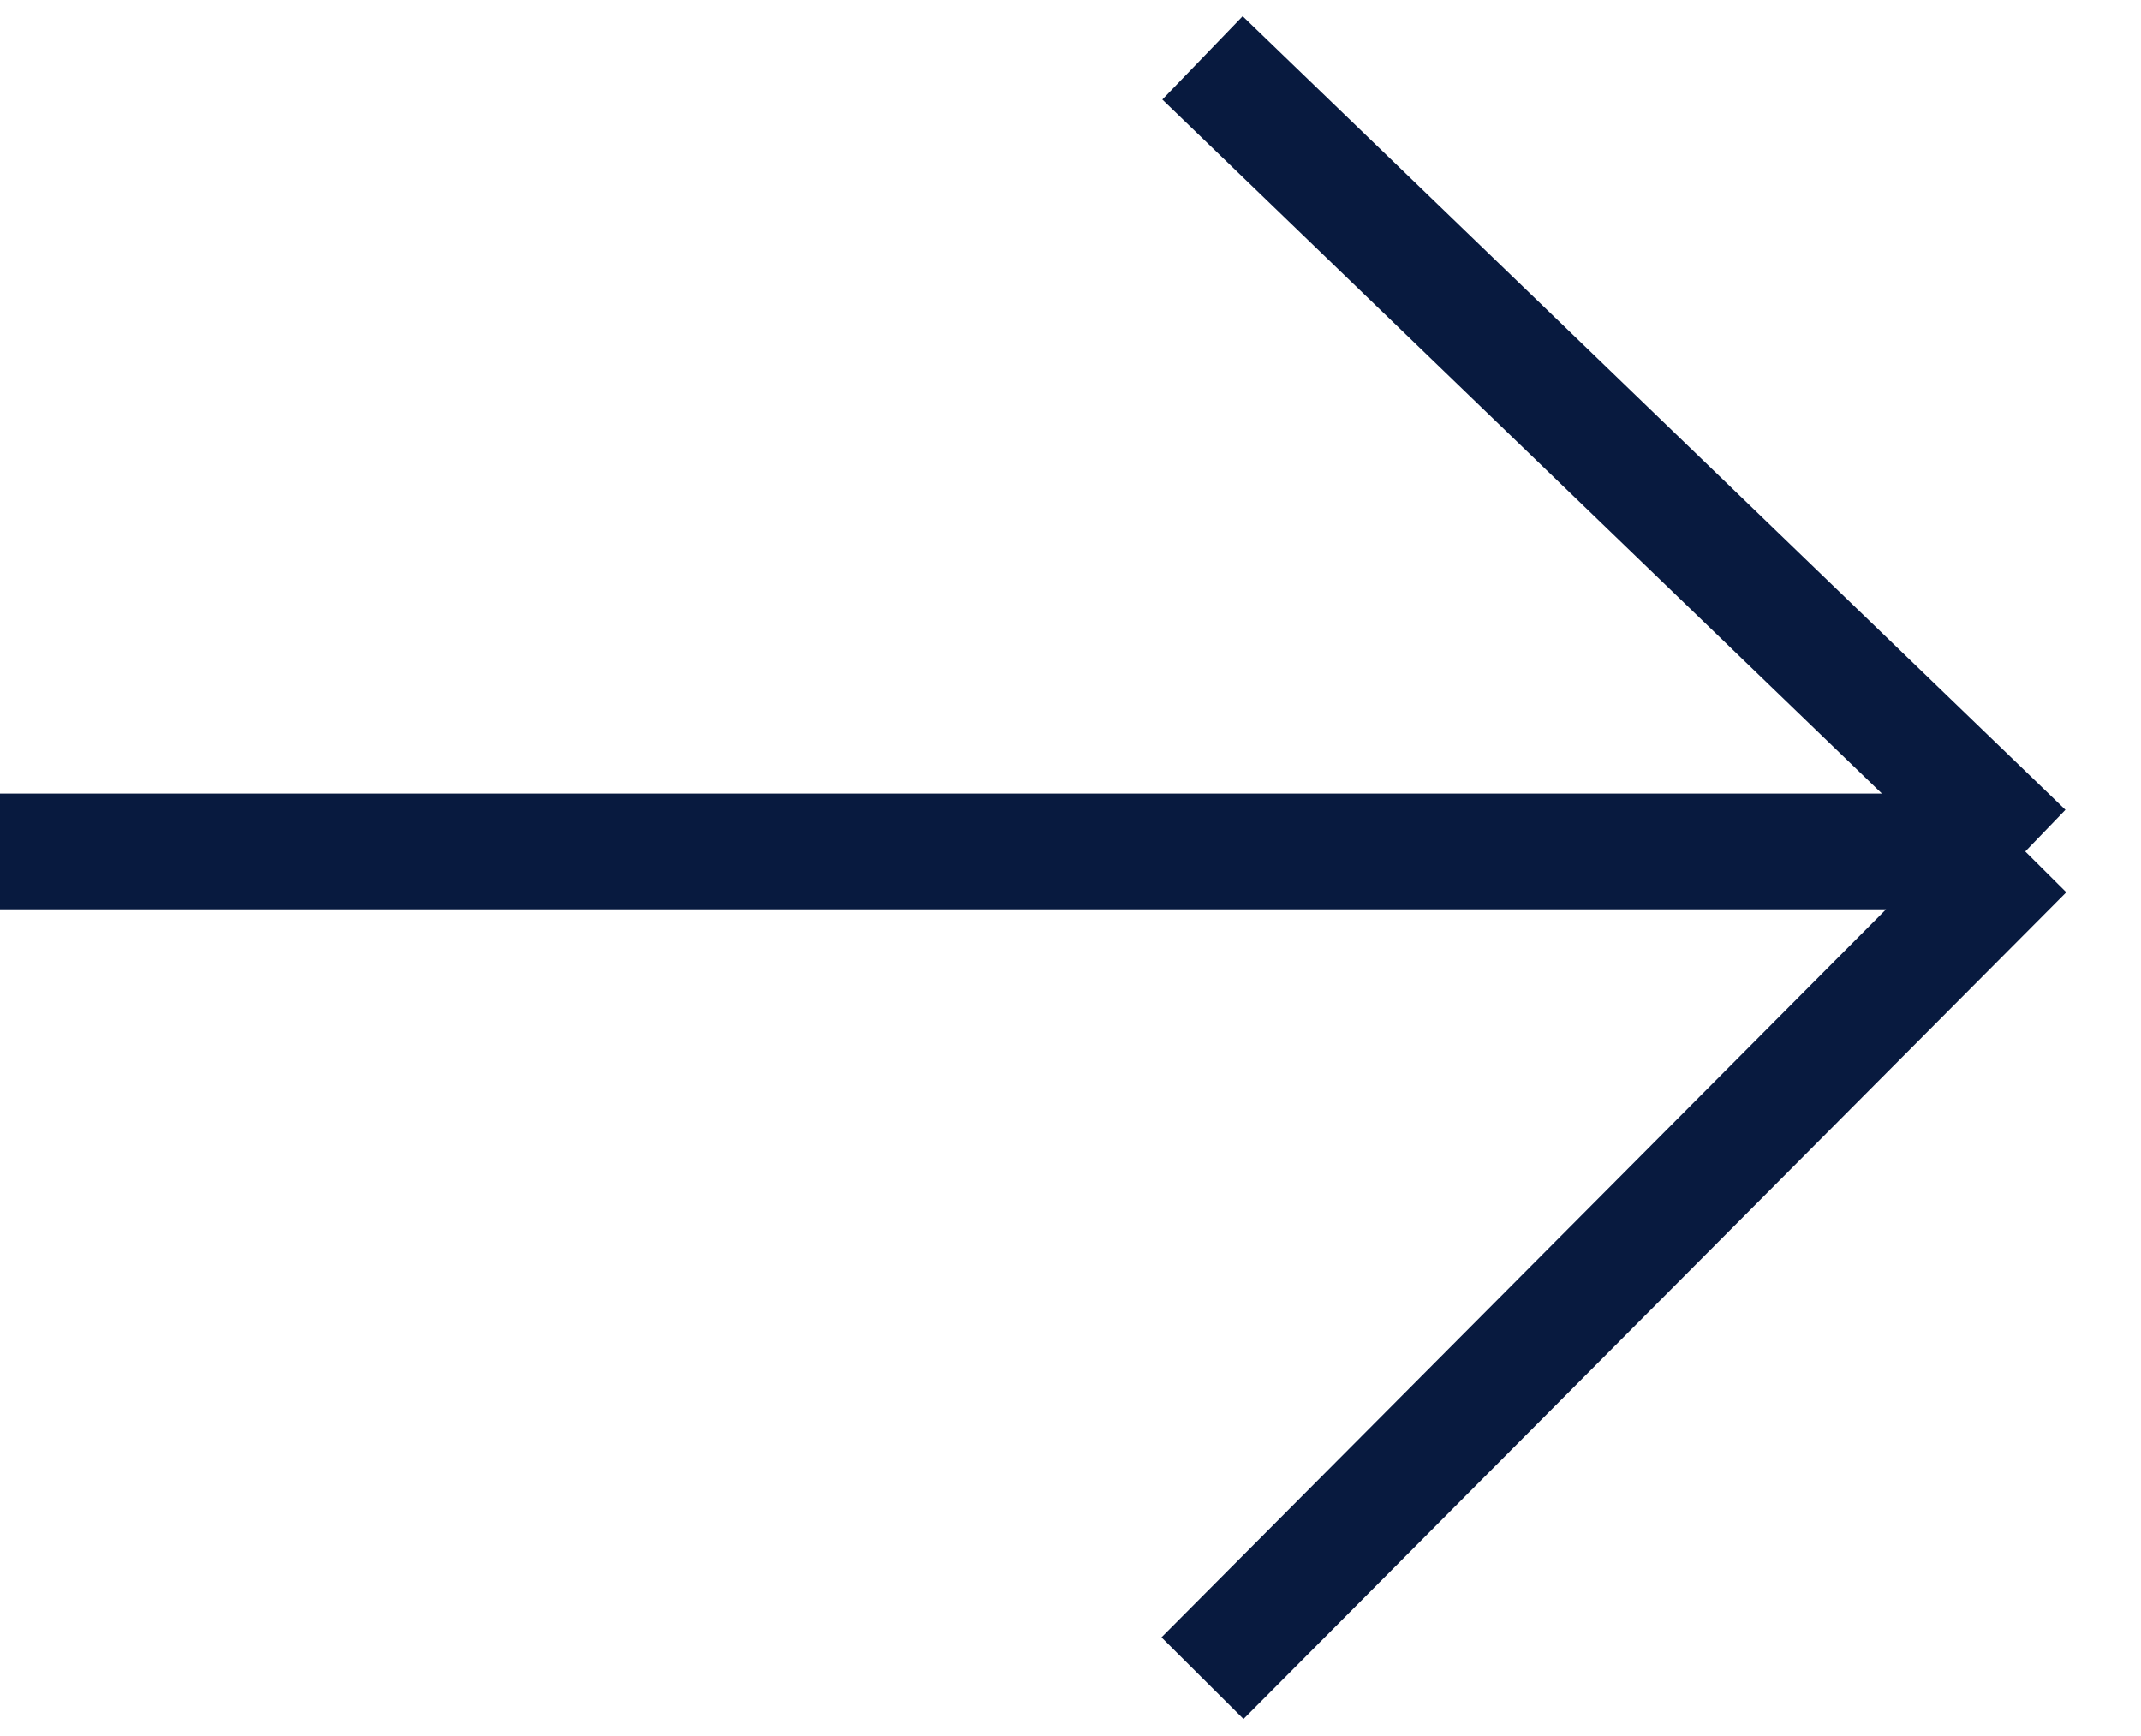 <?xml version="1.0" encoding="UTF-8"?> <svg xmlns="http://www.w3.org/2000/svg" width="37" height="30" viewBox="0 0 37 30" fill="none"> <path d="M0 14.714H35M35 14.714L20.781 1M35 14.714L20.781 29" stroke="#081A3F" stroke-width="2"></path> </svg> 